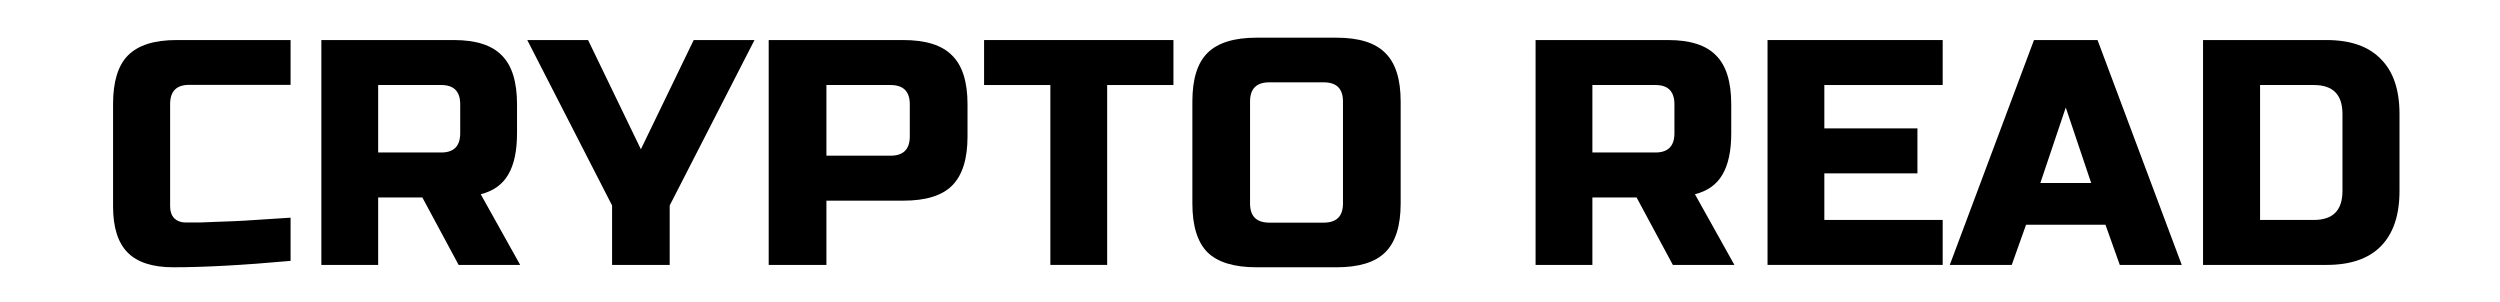 <svg width="199" height="24" viewBox="0 0 199 24" fill="none" xmlns="http://www.w3.org/2000/svg">
<path d="M185.199 3.188C187.099 3.188 188.537 3.691 189.512 4.697C190.504 5.686 191 7.143 191 9.069V15.206C191 17.132 190.504 18.598 189.512 19.604C188.537 20.593 187.099 21.087 185.199 21.087H175.362V3.188H185.199ZM186.46 9.069C186.46 7.535 185.703 6.768 184.19 6.768H179.902V17.507H184.19C185.703 17.507 186.46 16.74 186.46 15.206V9.069Z" fill="#D3392F" style="fill:#D3392F;fill:color(display-p3 0.828 0.224 0.184);fill-opacity:1;"/>
<path d="M160.135 21.087H155.203L161.905 3.188H166.964L173.667 21.087H168.735L167.596 17.891H161.273L160.135 21.087ZM162.411 14.567H166.458L164.435 8.558L162.411 14.567Z" fill="#D3392F" style="fill:#D3392F;fill:color(display-p3 0.828 0.224 0.184);fill-opacity:1;"/>
<path d="M154.638 21.087H140.696V3.188H154.638V6.768H145.217V10.22H152.628V13.8H145.217V17.507H154.638V21.087Z" fill="#D3392F" style="fill:#D3392F;fill:color(display-p3 0.828 0.224 0.184);fill-opacity:1;"/>
<path d="M122.232 3.188H132.783C134.541 3.188 135.814 3.598 136.601 4.416C137.405 5.217 137.807 6.512 137.807 8.302V10.604C137.807 12.018 137.572 13.118 137.103 13.902C136.651 14.686 135.923 15.206 134.918 15.462L138.058 21.087H133.159L130.271 15.717H126.754V21.087H122.232V3.188ZM133.285 8.302C133.285 7.28 132.783 6.768 131.778 6.768H126.754V12.138H131.778C132.783 12.138 133.285 11.626 133.285 10.604V8.302Z" fill="#D3392F" style="fill:#D3392F;fill:color(display-p3 0.828 0.224 0.184);fill-opacity:1;"/>
<path d="M106.901 8.076C106.901 7.061 106.391 6.554 105.371 6.554H101.035C100.014 6.554 99.504 7.061 99.504 8.076V16.199C99.504 17.214 100.014 17.722 101.035 17.722H105.371C106.391 17.722 106.901 17.214 106.901 16.199V8.076ZM111.493 16.199C111.493 17.976 111.084 19.27 110.268 20.082C109.469 20.878 108.177 21.275 106.391 21.275H100.014C98.229 21.275 96.928 20.878 96.112 20.082C95.312 19.27 94.913 17.976 94.913 16.199V8.076C94.913 6.3 95.312 5.014 96.112 4.218C96.928 3.406 98.229 3 100.014 3H106.391C108.177 3 109.469 3.406 110.268 4.218C111.084 5.014 111.493 6.3 111.493 8.076V16.199Z" fill="#141414" style="fill:#141414;fill:color(display-p3 0.078 0.078 0.078);fill-opacity:1;"/>
<path d="M88.13 21.087H83.609V6.768H78.333V3.188H93.406V6.768H88.13V21.087Z" fill="#141414" style="fill:#141414;fill:color(display-p3 0.078 0.078 0.078);fill-opacity:1;"/>
<path d="M61.188 3.188H71.909C73.696 3.188 74.99 3.598 75.789 4.416C76.606 5.217 77.015 6.512 77.015 8.302V10.859C77.015 12.649 76.606 13.953 75.789 14.771C74.99 15.572 73.696 15.973 71.909 15.973H65.783V21.087H61.188V3.188ZM72.42 8.302C72.42 7.28 71.909 6.768 70.888 6.768H65.783V12.393H70.888C71.909 12.393 72.42 11.882 72.42 10.859V8.302Z" fill="#141414" style="fill:#141414;fill:color(display-p3 0.078 0.078 0.078);fill-opacity:1;"/>
<path d="M41.971 3.188H46.811L51.014 11.882L55.218 3.188H60.058L53.307 16.357V21.087H48.722V16.357L41.971 3.188Z" fill="#141414" style="fill:#141414;fill:color(display-p3 0.078 0.078 0.078);fill-opacity:1;"/>
<path d="M25.58 3.188H36.131C37.889 3.188 39.162 3.598 39.949 4.416C40.753 5.217 41.155 6.512 41.155 8.302V10.604C41.155 12.018 40.92 13.118 40.451 13.902C39.999 14.686 39.271 15.206 38.266 15.462L41.406 21.087H36.507L33.618 15.717H30.102V21.087H25.58V3.188ZM36.633 8.302C36.633 7.28 36.131 6.768 35.126 6.768H30.102V12.138H35.126C36.131 12.138 36.633 11.626 36.633 10.604V8.302Z" fill="#141414" style="fill:#141414;fill:color(display-p3 0.078 0.078 0.078);fill-opacity:1;"/>
<path d="M23.13 20.766C19.379 21.105 16.267 21.275 13.794 21.275C12.146 21.275 10.934 20.885 10.161 20.104C9.387 19.322 9 18.099 9 16.435V8.283C9 6.5 9.395 5.209 10.186 4.411C10.993 3.596 12.28 3.188 14.047 3.188H23.13V6.755H15.056C14.047 6.755 13.542 7.264 13.542 8.283V16.435C13.542 16.826 13.651 17.14 13.87 17.378C14.105 17.599 14.4 17.709 14.753 17.709C15.106 17.709 15.493 17.709 15.914 17.709C16.334 17.692 16.772 17.675 17.226 17.658C17.68 17.641 18.134 17.624 18.588 17.607C19.059 17.59 19.657 17.556 20.38 17.505C21.12 17.454 22.037 17.395 23.13 17.327V20.766Z" fill="#141414" style="fill:#141414;fill:color(display-p3 0.078 0.078 0.078);fill-opacity:1;"/>
</svg>
